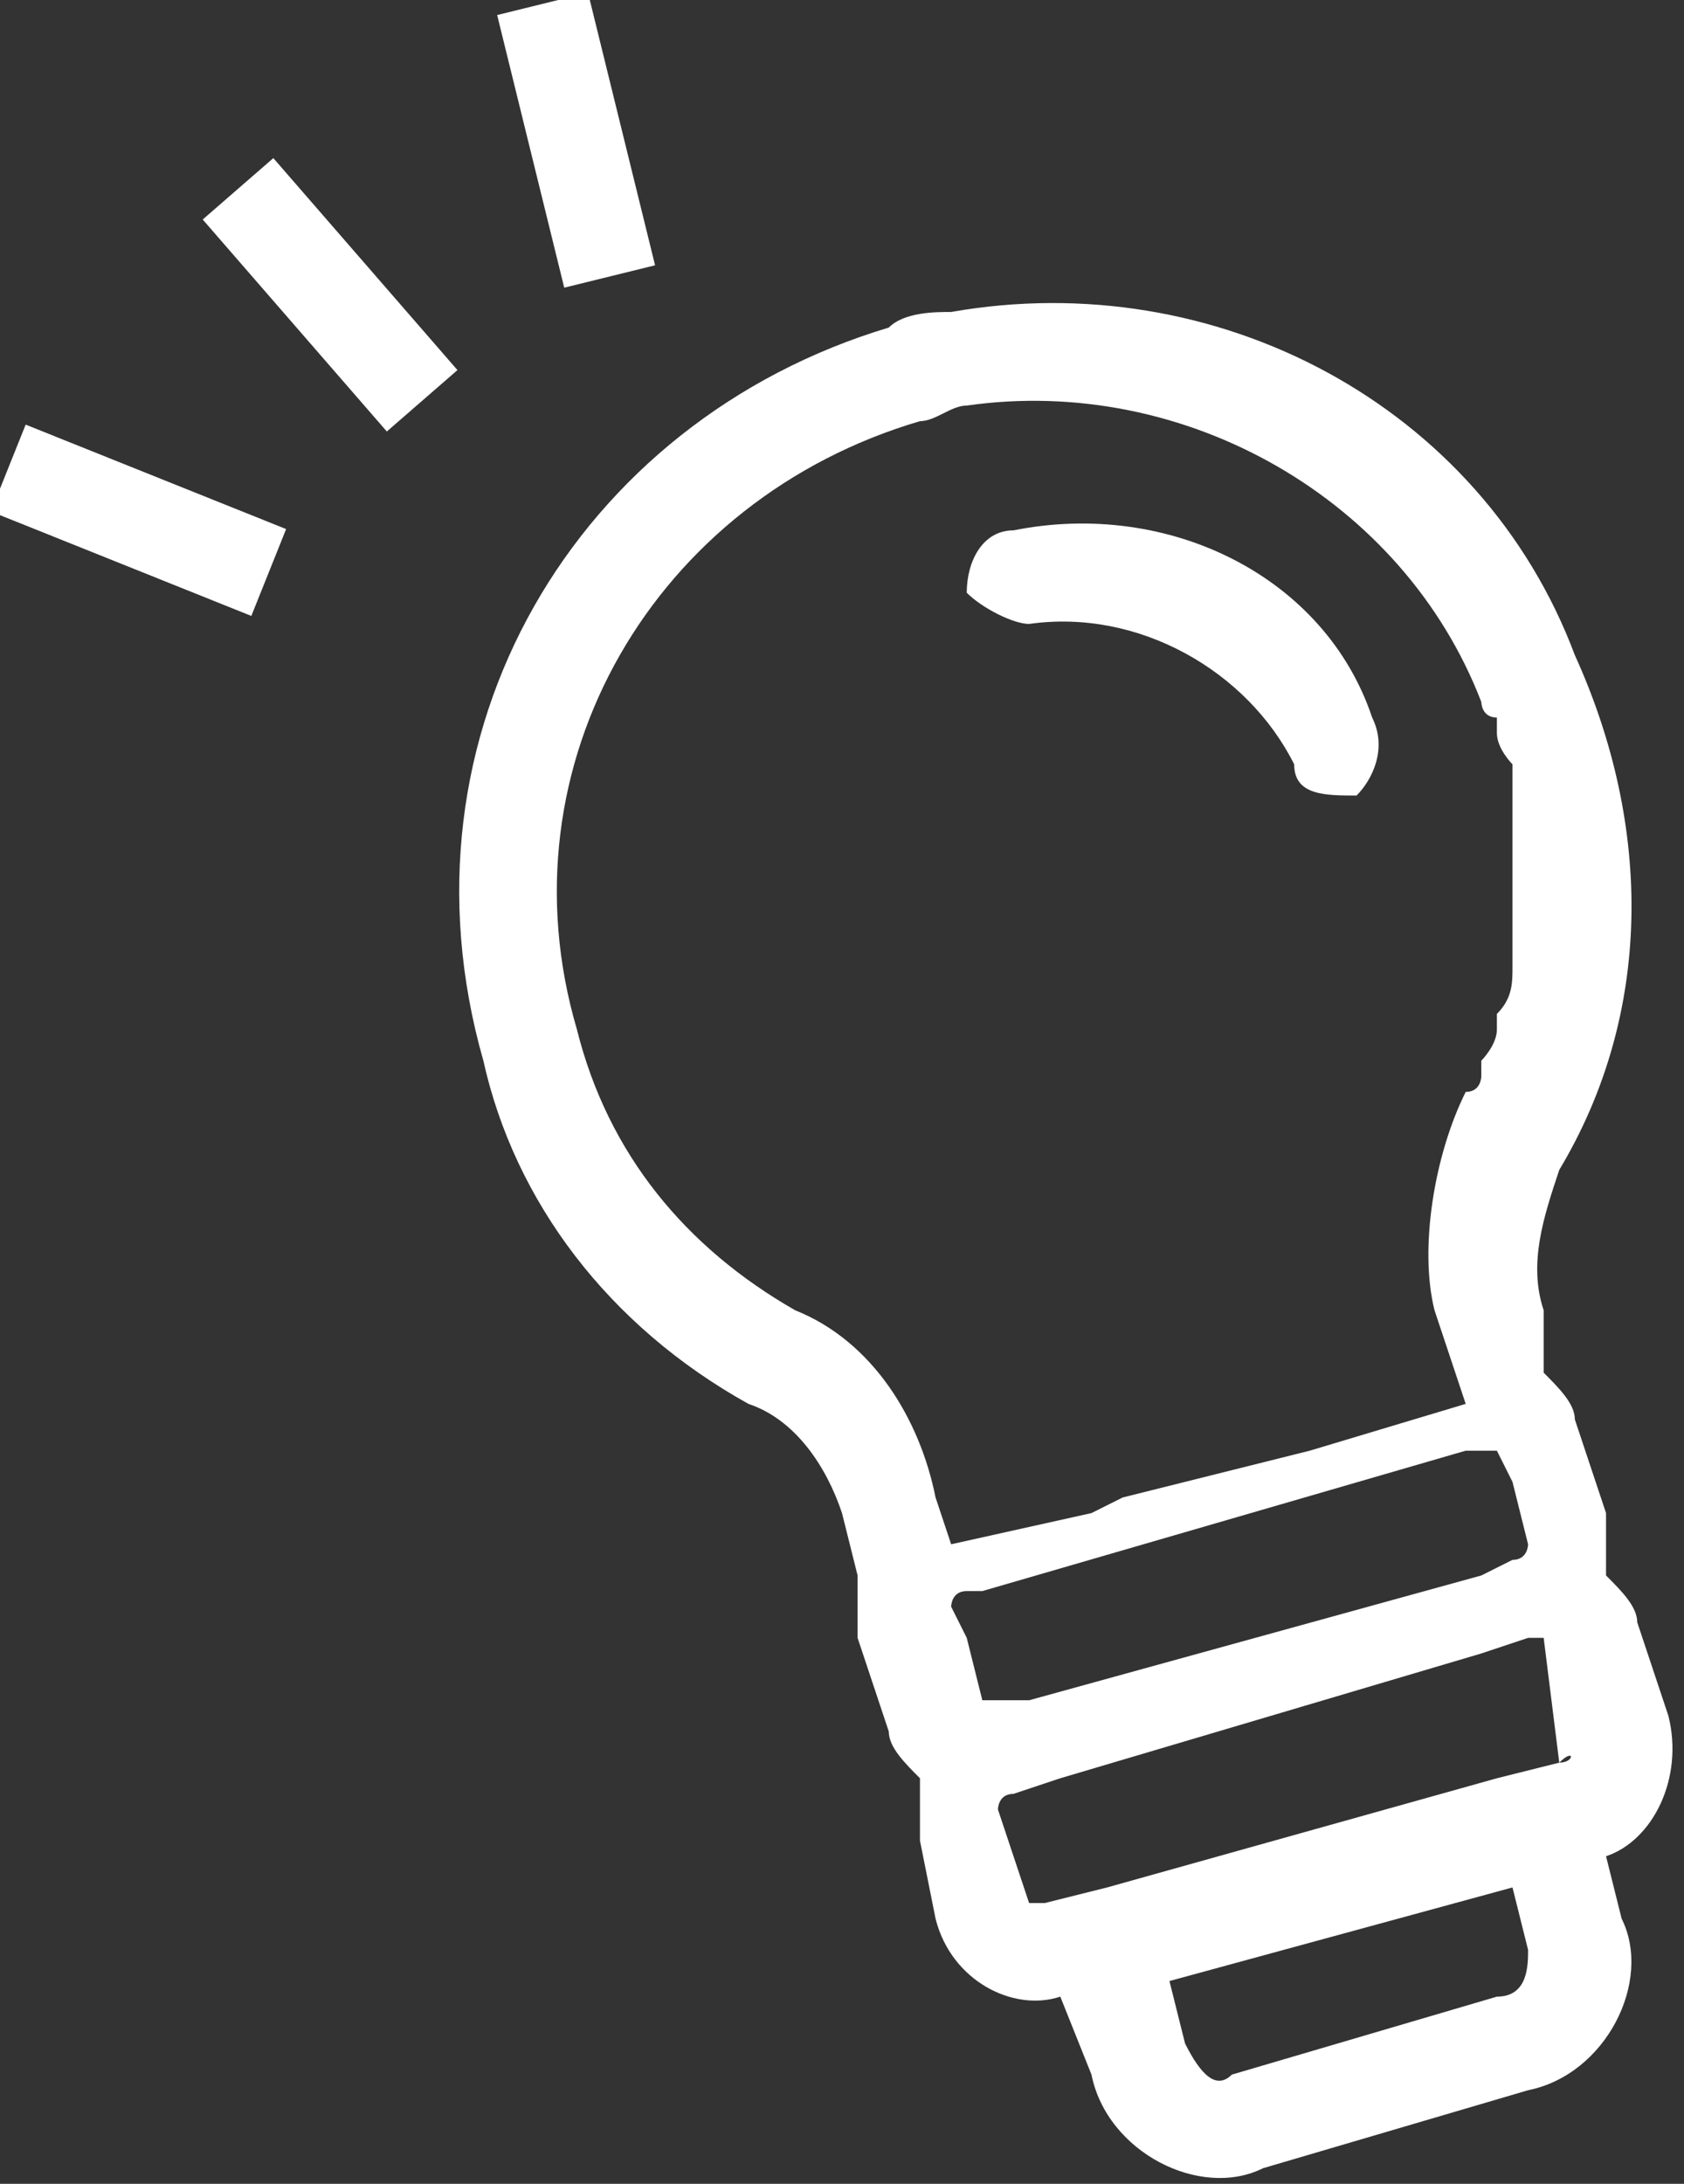 <?xml version="1.0" encoding="utf-8"?>
<!-- Generator: Adobe Illustrator 25.4.1, SVG Export Plug-In . SVG Version: 6.00 Build 0)  -->
<svg version="1.1" id="レイヤー_1" xmlns="http://www.w3.org/2000/svg" xmlns:xlink="http://www.w3.org/1999/xlink" x="0px"
	 y="0px" viewBox="0 0 10.8 14" style="enable-background:new 0 0 10.8 14;" xml:space="preserve">
<rect x="0" y="0" width="10.8" height="14" fill="#333333" stroke="none"/>
<style type="text/css">
	.st0{fill:#FFFFFF;}
</style>
<g>
	<g>
		<g>
			<path class="st0" d="M8.7,5.1C8.8,5,8.9,4.8,8.8,4.6C8.5,3.7,7.5,3.2,6.5,3.4c-0.2,0-0.3,0.2-0.3,0.4C6.3,3.9,6.5,4,6.6,4
				C7.3,3.9,8,4.3,8.3,4.9C8.3,5.1,8.5,5.1,8.7,5.1z"/>
			<path class="st0" d="M5.4,9.7l0.1,0.4c0,0.1,0,0.3,0,0.4l0.2,0.6c0,0.1,0.1,0.2,0.2,0.3c0,0.1,0,0.3,0,0.4L6,12.3
				c0.1,0.4,0.5,0.6,0.8,0.5L7,13.3c0.1,0.5,0.7,0.8,1.1,0.6l1.7-0.5c0.5-0.1,0.8-0.7,0.6-1.1l-0.1-0.4c0.3-0.1,0.5-0.5,0.4-0.9
				l-0.2-0.6c0-0.1-0.1-0.2-0.2-0.3c0-0.1,0-0.3,0-0.4l-0.2-0.6c0-0.1-0.1-0.2-0.2-0.3L9.9,8.4c-0.1-0.3,0-0.6,0.1-0.9
				c0.6-1,0.6-2.2,0.1-3.3C9.5,2.6,7.8,1.7,6.1,2C6,2,5.8,2,5.7,2.1c-2,0.6-3.2,2.6-2.6,4.7C3.3,7.7,3.9,8.5,4.8,9
				C5.1,9.1,5.3,9.4,5.4,9.7z M7.6,13.1l-0.1-0.4l2.2-0.6l0.1,0.4c0,0.1,0,0.3-0.2,0.3l-1.7,0.5C7.8,13.4,7.7,13.3,7.6,13.1z
				 M8.1,9.4L7.4,9.6 M7.2,9.6L7,9.7L6.1,9.9L6,9.6C5.9,9.1,5.6,8.6,5.1,8.4C4.4,8,3.9,7.4,3.7,6.6C3.2,4.9,4.2,3.2,5.9,2.7
				c0.1,0,0.2-0.1,0.3-0.1C7.6,2.4,9,3.2,9.5,4.5c0,0,0,0.1,0.1,0.1c0,0,0,0.1,0,0.1c0,0.1,0.1,0.2,0.1,0.2c0,0,0,0.1,0,0.1
				c0,0.1,0,0.2,0,0.2c0,0,0,0.1,0,0.1c0,0.1,0,0.1,0,0.2c0,0,0,0.1,0,0.1c0,0.1,0,0.2,0,0.2c0,0,0,0.1,0,0.1c0,0.1,0,0.2,0,0.2
				c0,0,0,0.1,0,0.1c0,0.1,0,0.2-0.1,0.3c0,0,0,0.1,0,0.1c0,0.1-0.1,0.2-0.1,0.2c0,0,0,0.1,0,0.1c0,0,0,0.1-0.1,0.1
				c-0.2,0.4-0.3,1-0.2,1.4L9.4,9l-1,0.3 M8.3,5.9 M6.3,10.9l-0.1-0.4l-0.1-0.2c0,0,0-0.1,0.1-0.1l0.1,0l3.1-0.9l0.1,0
				c0,0,0.1,0,0.1,0l0.1,0.2l0.1,0.4c0,0,0,0.1-0.1,0.1l-0.2,0.1l-2.9,0.8L6.3,10.9C6.4,11,6.3,10.9,6.3,10.9z M10,11.3l-0.4,0.1
				l-2.5,0.7l-0.4,0.1c0,0-0.1,0-0.1,0l-0.2-0.6c0,0,0-0.1,0.1-0.1l0.3-0.1l2.7-0.8l0.3-0.1c0,0,0.1,0,0.1,0L10,11.3
				C10.1,11.2,10.1,11.3,10,11.3z"/>
		</g>
		<g>
			<rect x="1.8" y="1" transform="matrix(0.755 -0.656 0.656 0.755 -0.715 1.833)" class="st0" width="0.6" height="1.8"/>
			<rect x="3.4" y="0" transform="matrix(0.971 -0.239 0.239 0.971 -0.113 0.909)" class="st0" width="0.6" height="1.8"/>
			<rect x="0.6" y="2.4" transform="matrix(0.372 -0.928 0.928 0.372 -2.509 2.943)" class="st0" width="0.6" height="1.8"/>
		</g>
	</g>
</g>
</svg>
